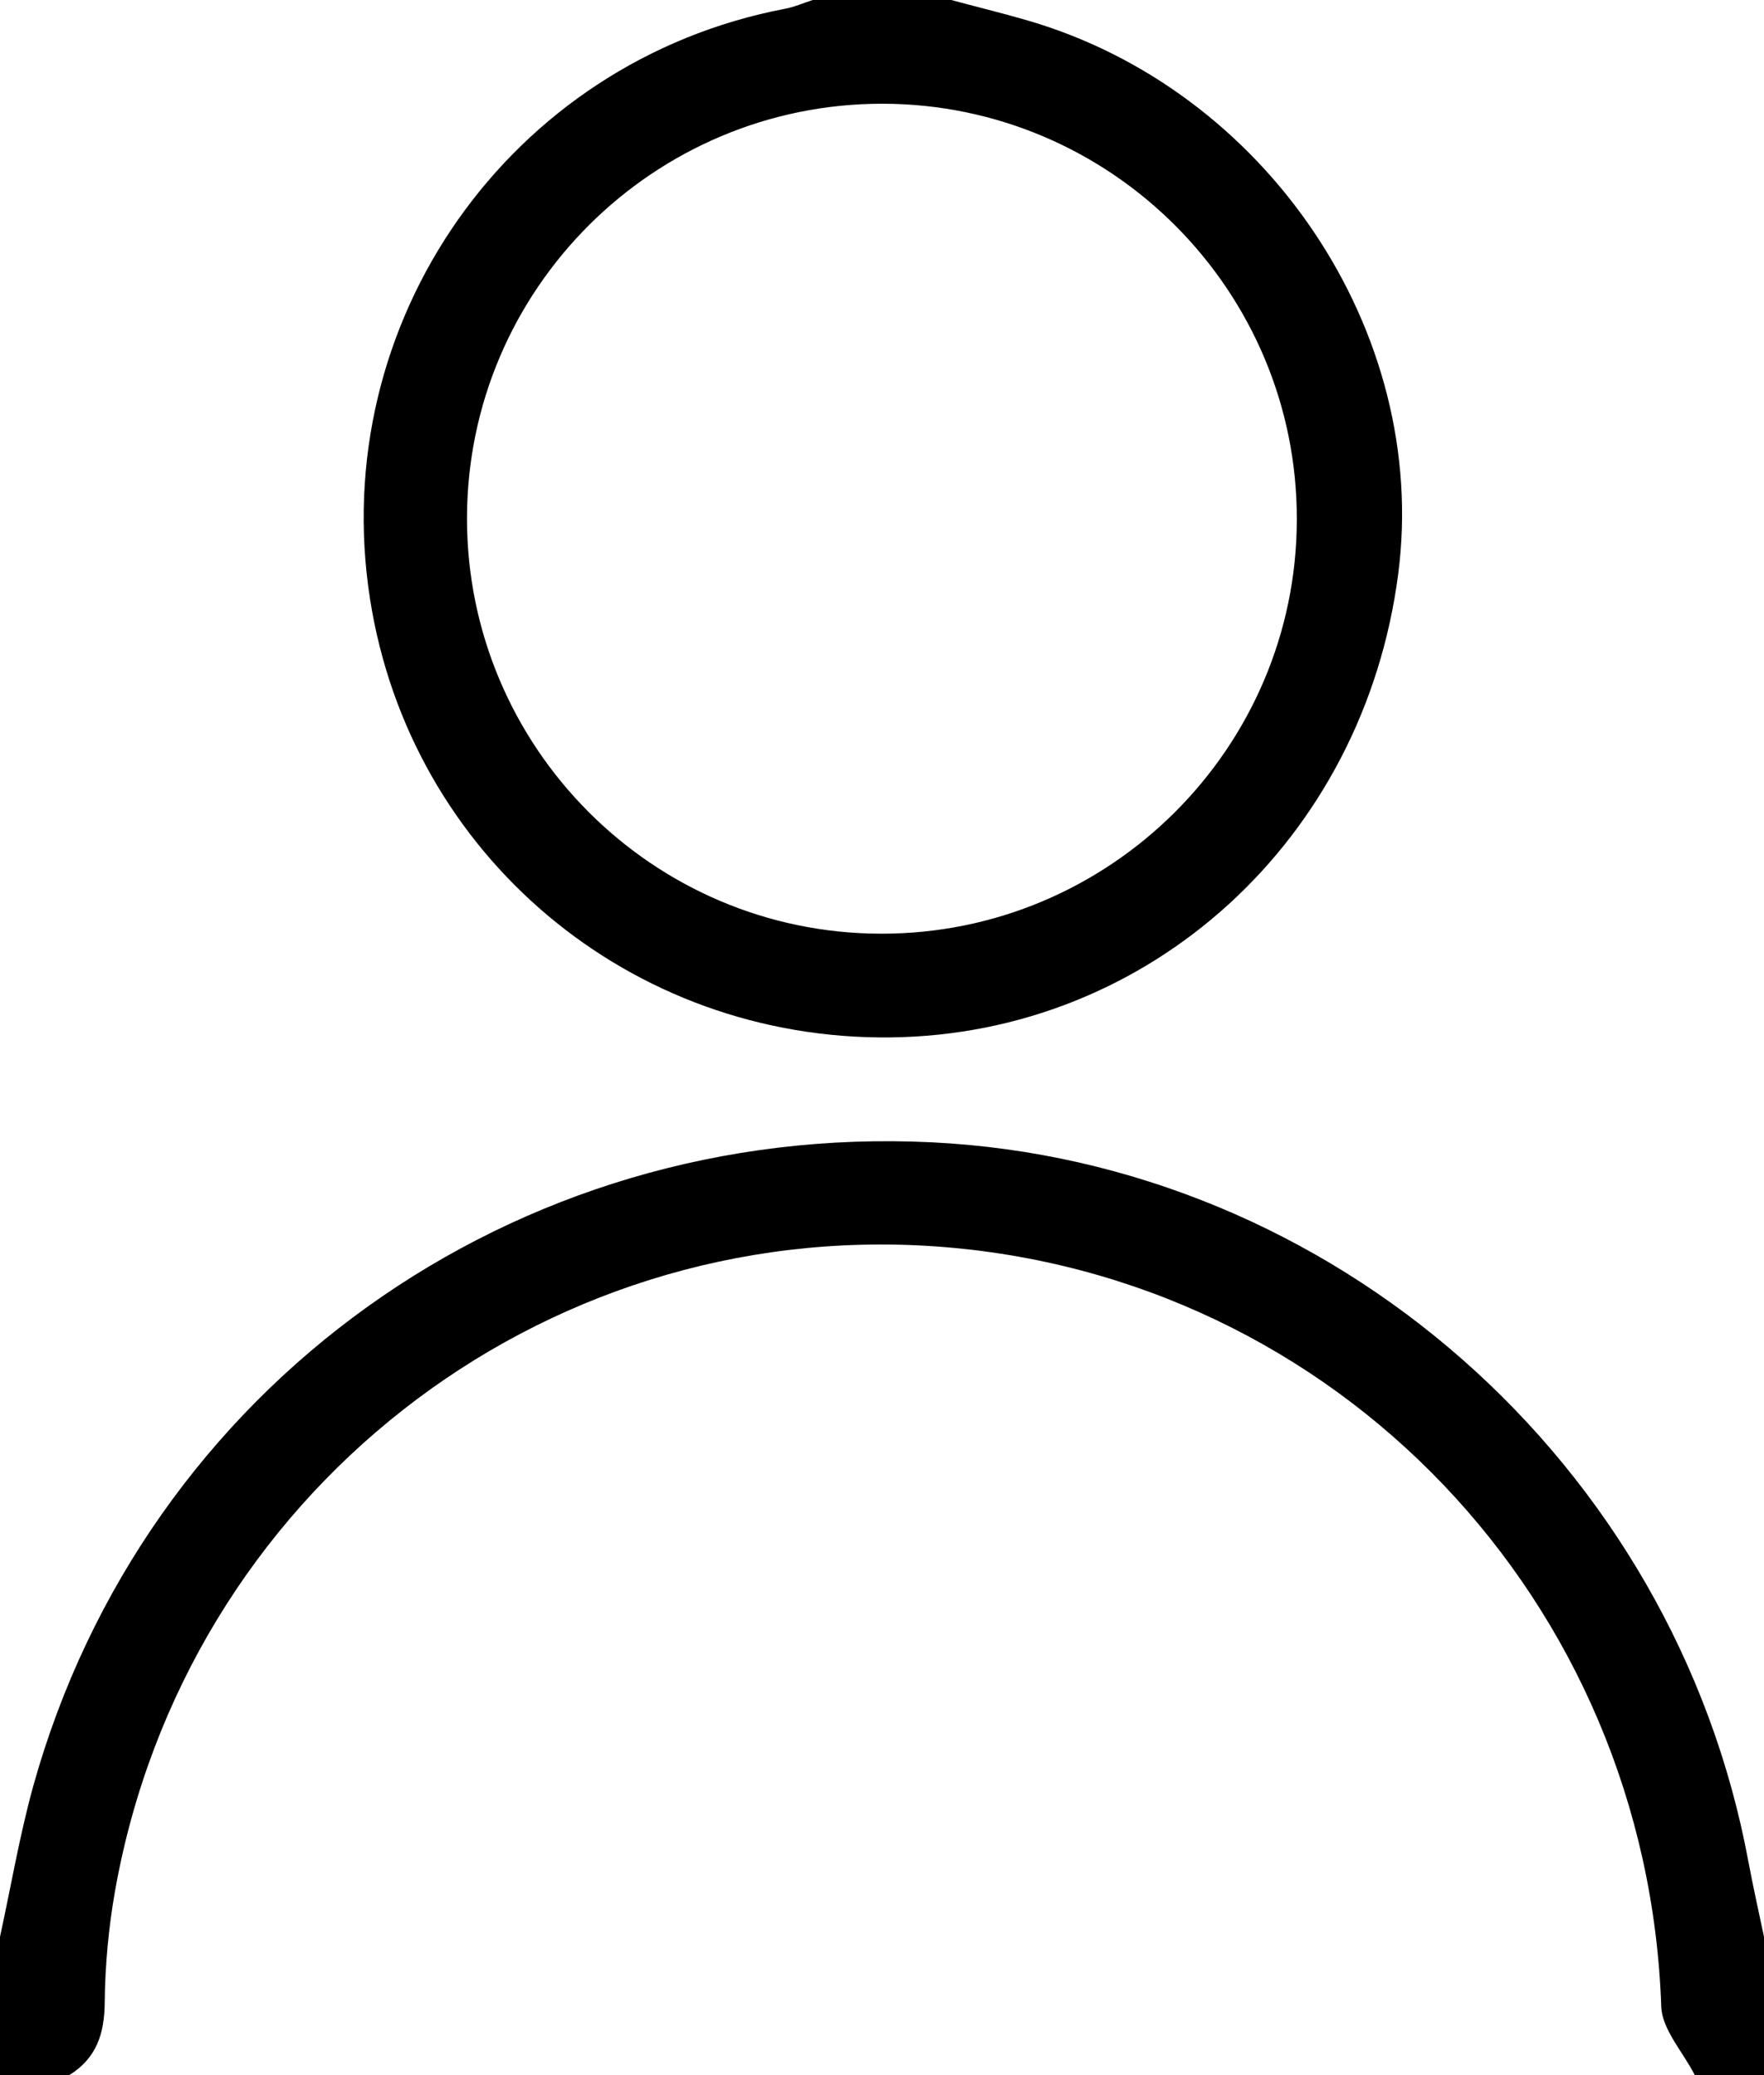 <?xml version="1.0" encoding="iso-8859-1"?>
<!-- Generator: Adobe Illustrator 22.0.1, SVG Export Plug-In . SVG Version: 6.00 Build 0)  -->
<svg version="1.1" id="Calque_1" xmlns="http://www.w3.org/2000/svg" xmlns:xlink="http://www.w3.org/1999/xlink" x="0px" y="0px"
	 viewBox="0 0 9.013 10.603" style="enable-background:new 0 0 9.013 10.603;" xml:space="preserve">
<g>
	<path d="M4.86,0c0.126,0.034,0.253,0.065,0.378,0.101c1.23,0.351,2.067,1.594,1.906,2.832C6.968,4.29,5.876,5.286,4.55,5.301
		C3.219,5.316,2.096,4.37,1.891,3.063C1.668,1.646,2.604,0.314,4.01,0.045C4.059,0.036,4.105,0.015,4.153,0C4.389,0,4.624,0,4.86,0z
		 M4.502,4.771c1.169,0.002,2.123-0.949,2.124-2.117C6.628,1.485,5.678,0.532,4.51,0.53c-1.17-0.001-2.122,0.948-2.124,2.117
		C2.385,3.817,3.334,4.77,4.502,4.771z"/>
	<path d="M8.659,10.603c-0.059-0.117-0.167-0.232-0.171-0.35c-0.071-2.071-1.658-3.74-3.707-3.884
		C2.753,6.227,0.947,7.642,0.588,9.661c-0.033,0.187-0.051,0.38-0.053,0.57c-0.001,0.161-0.042,0.287-0.182,0.373
		c-0.118,0-0.236,0-0.353,0c0-0.236,0-0.471,0-0.707c0.056-0.257,0.1-0.518,0.17-0.771c0.57-2.043,2.457-3.393,4.59-3.289
		c2.049,0.1,3.794,1.636,4.173,3.674c0.024,0.129,0.053,0.257,0.08,0.386c0,0.236,0,0.471,0,0.707
		C8.895,10.603,8.777,10.603,8.659,10.603z"/>
</g>
</svg>
